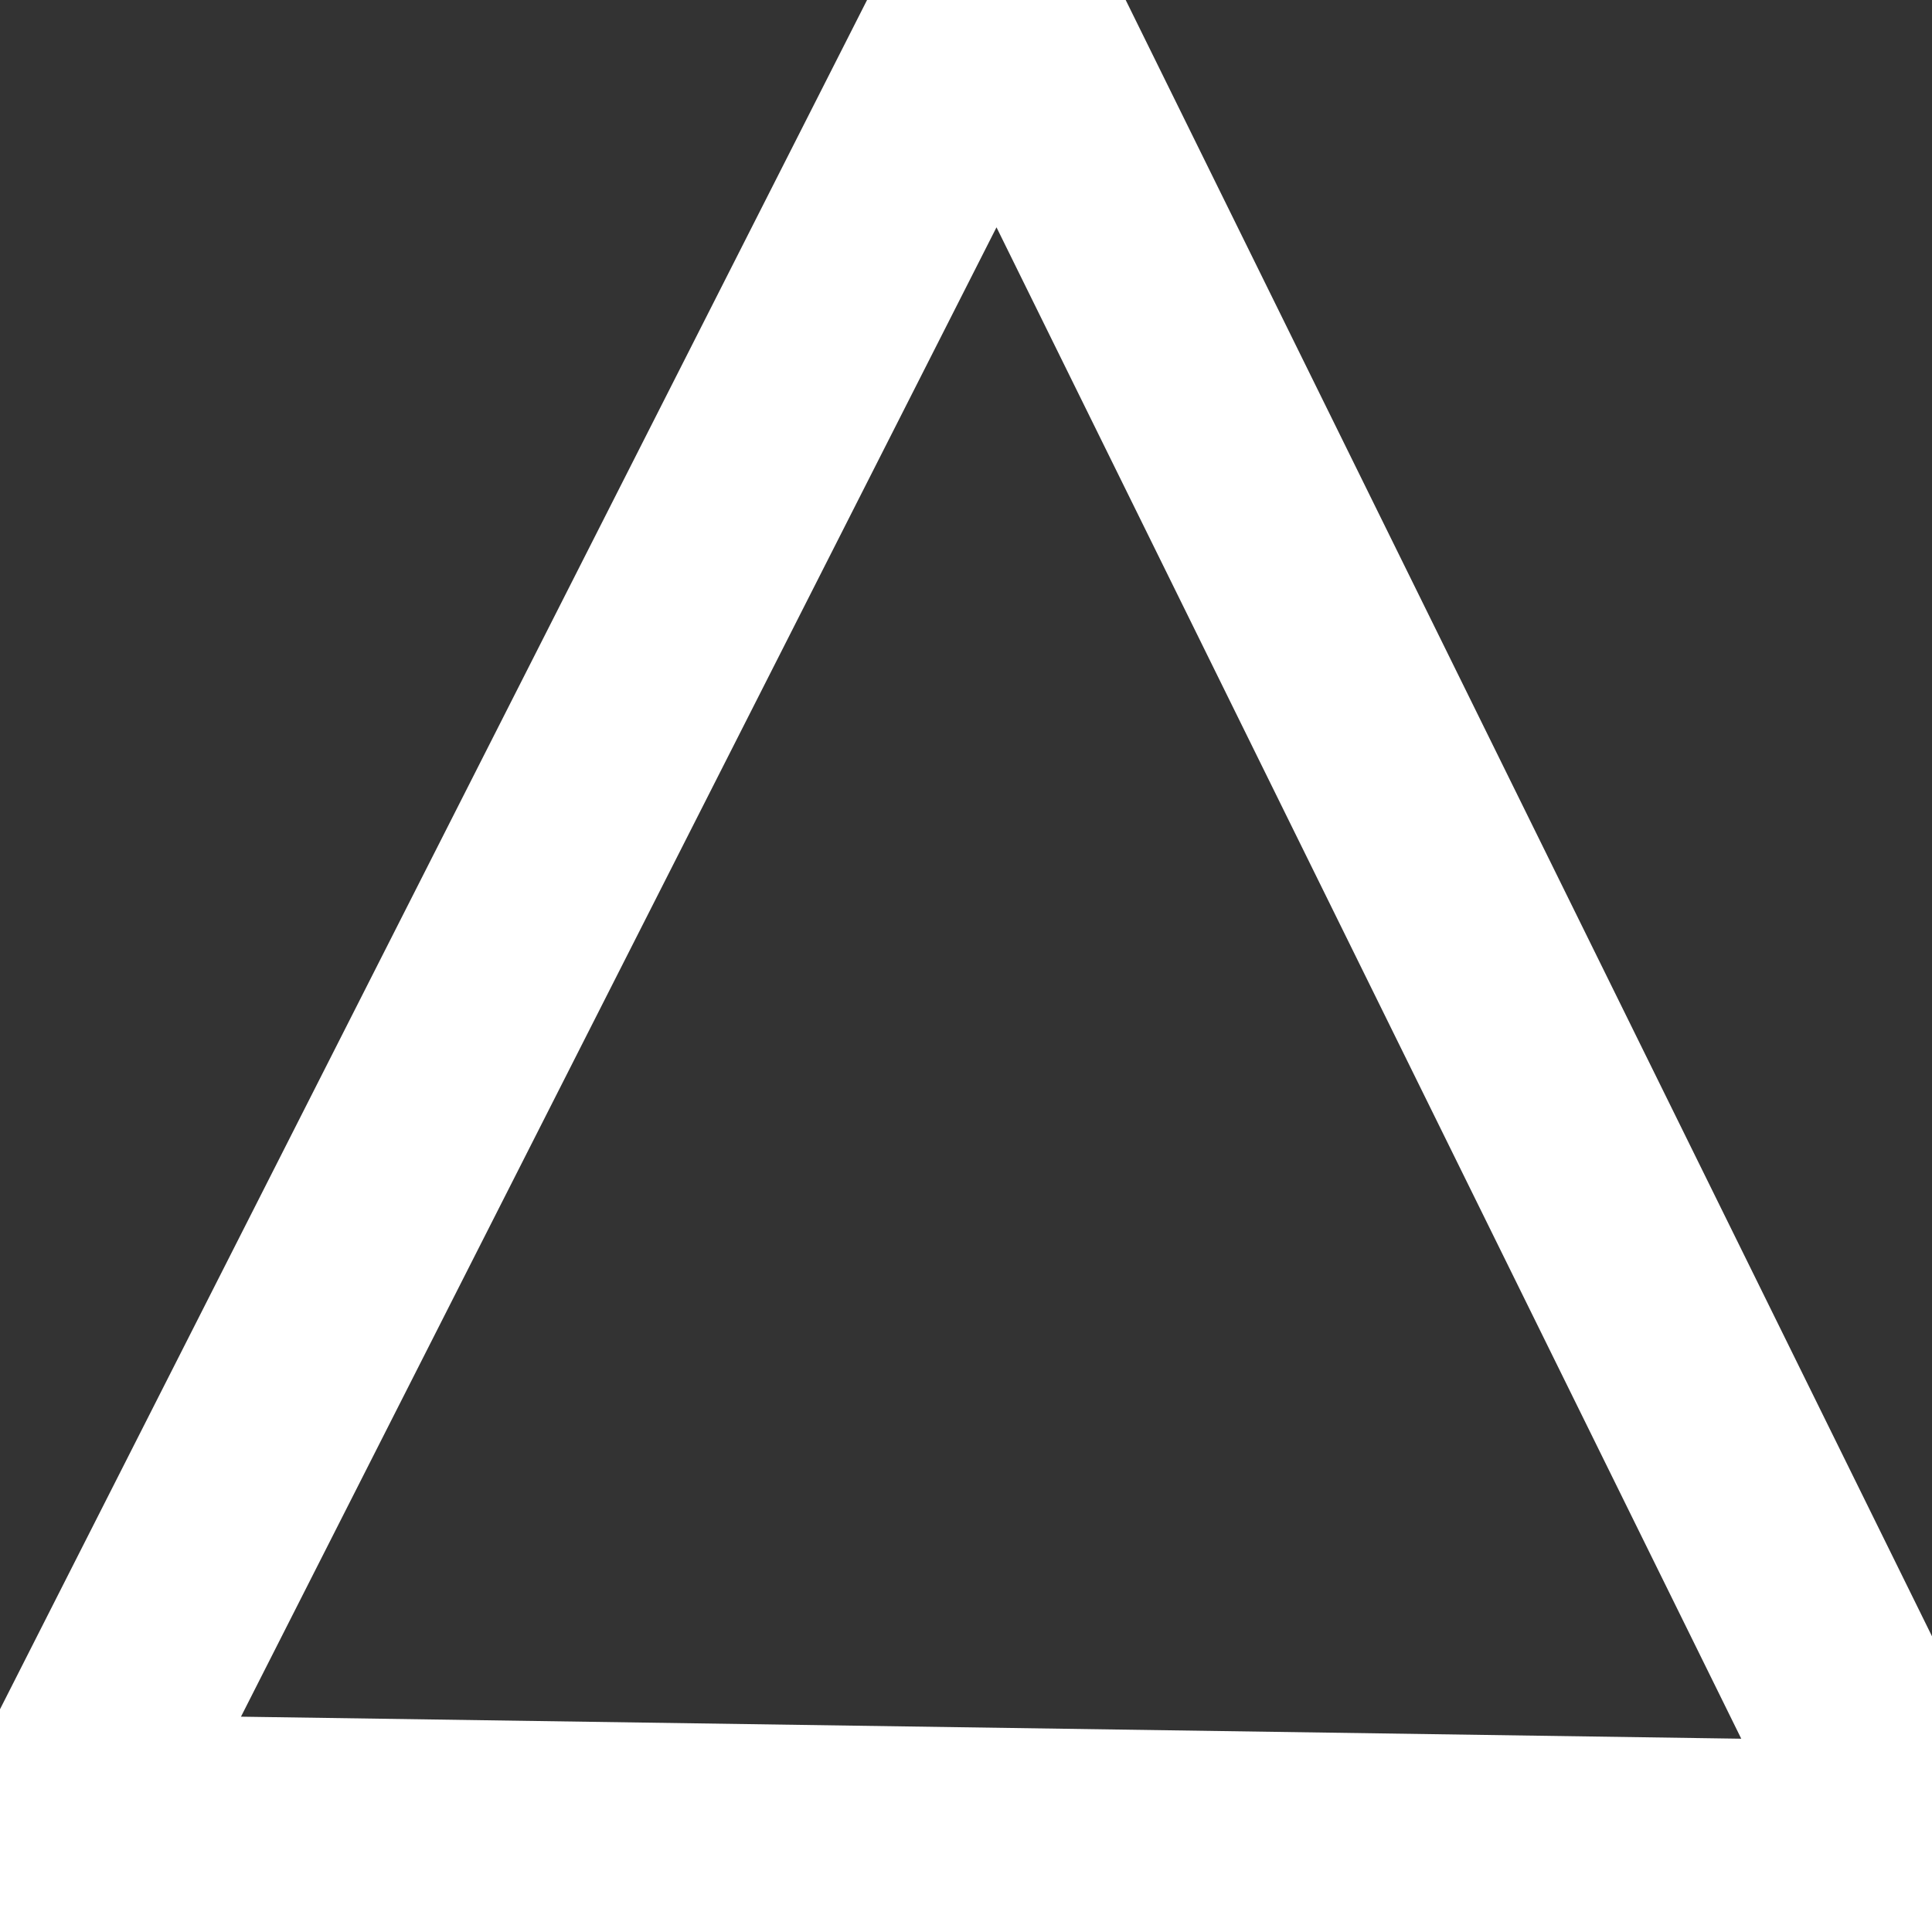 <svg width="18" height="18" xmlns="http://www.w3.org/2000/svg"><rect width="100%" height="100%" fill="#333333" stroke="none"/><path d="M545.988 834.321L142.402 651.387l360.253-258.084zm0 0" transform="matrix(-.004 .045 -.039 -.005 35.266 -3.297)" fill="none" stroke-width="50" stroke="#fff"/></svg>